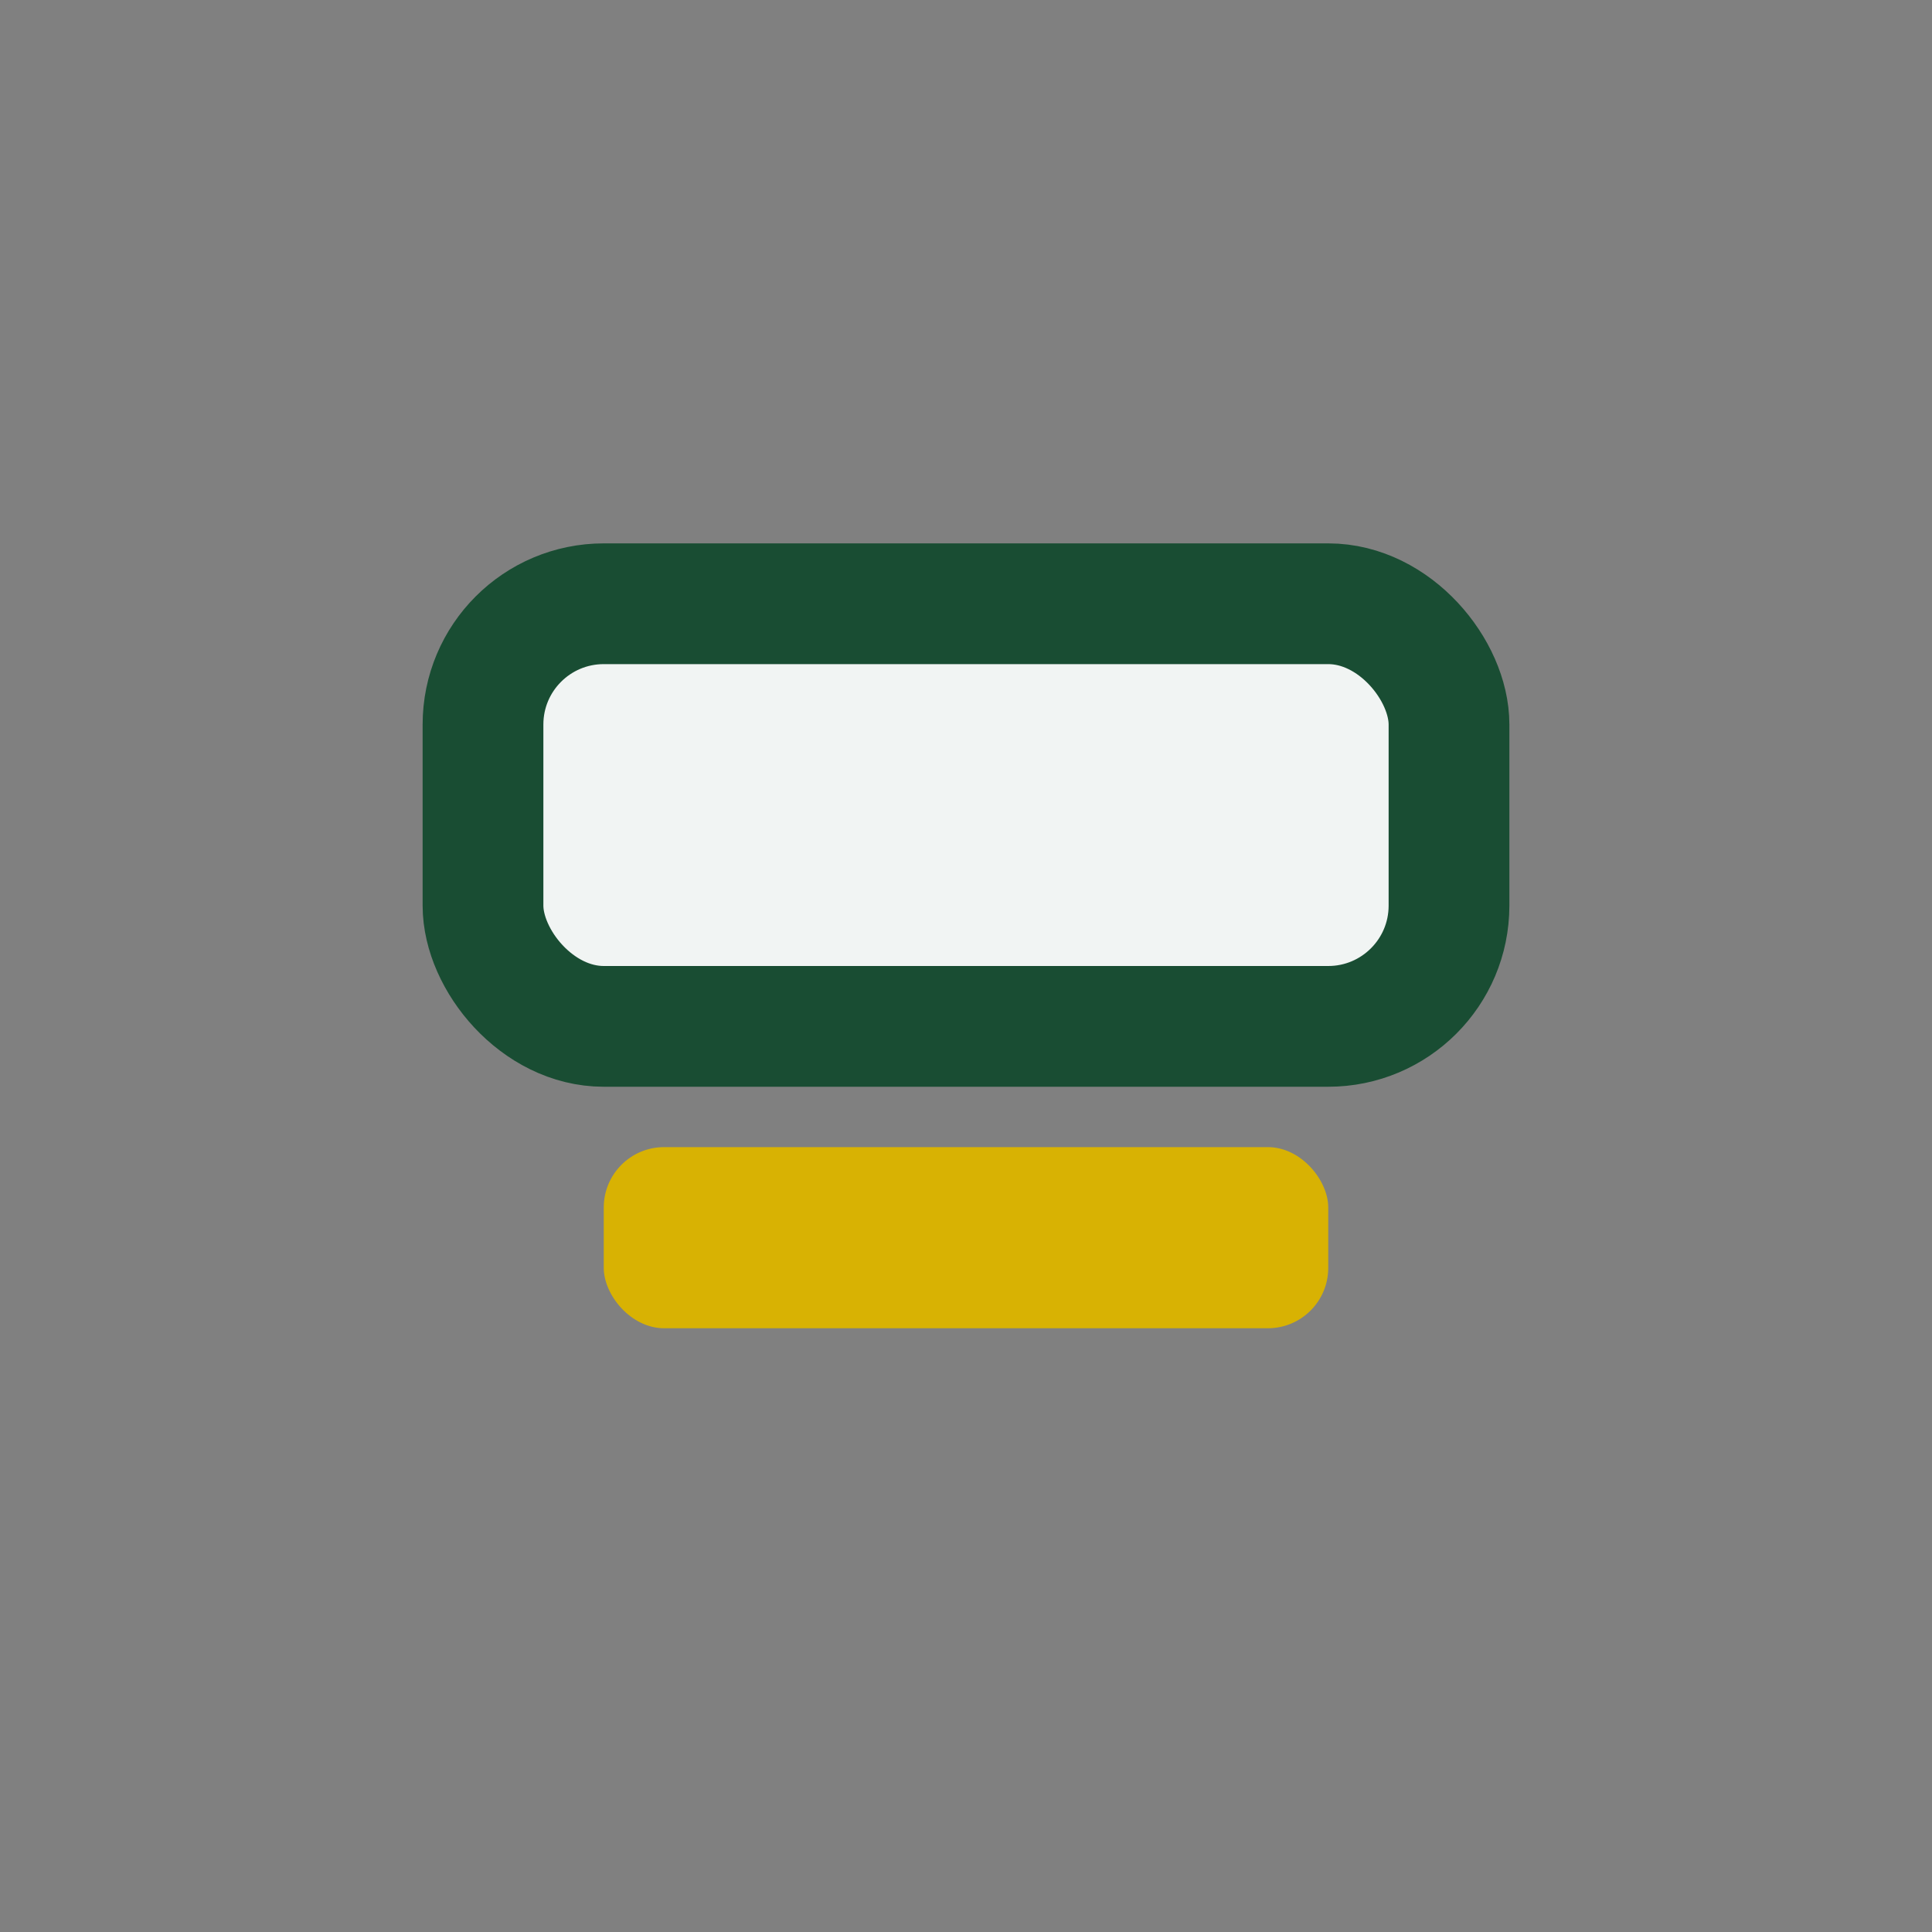 <?xml version="1.0" encoding="UTF-8"?>
<svg xmlns="http://www.w3.org/2000/svg" width="32" height="32" viewBox="0 0 32 32"><rect x="0" y="0" width="32" height="32" fill="#808080" stroke="none"/><rect x="8" y="10" width="16" height="7" rx="2" fill="#F1F4F3" stroke="#194D33" stroke-width="2"/><rect x="10" y="19" width="12" height="3" rx="1" fill="#D8B203"/></svg>